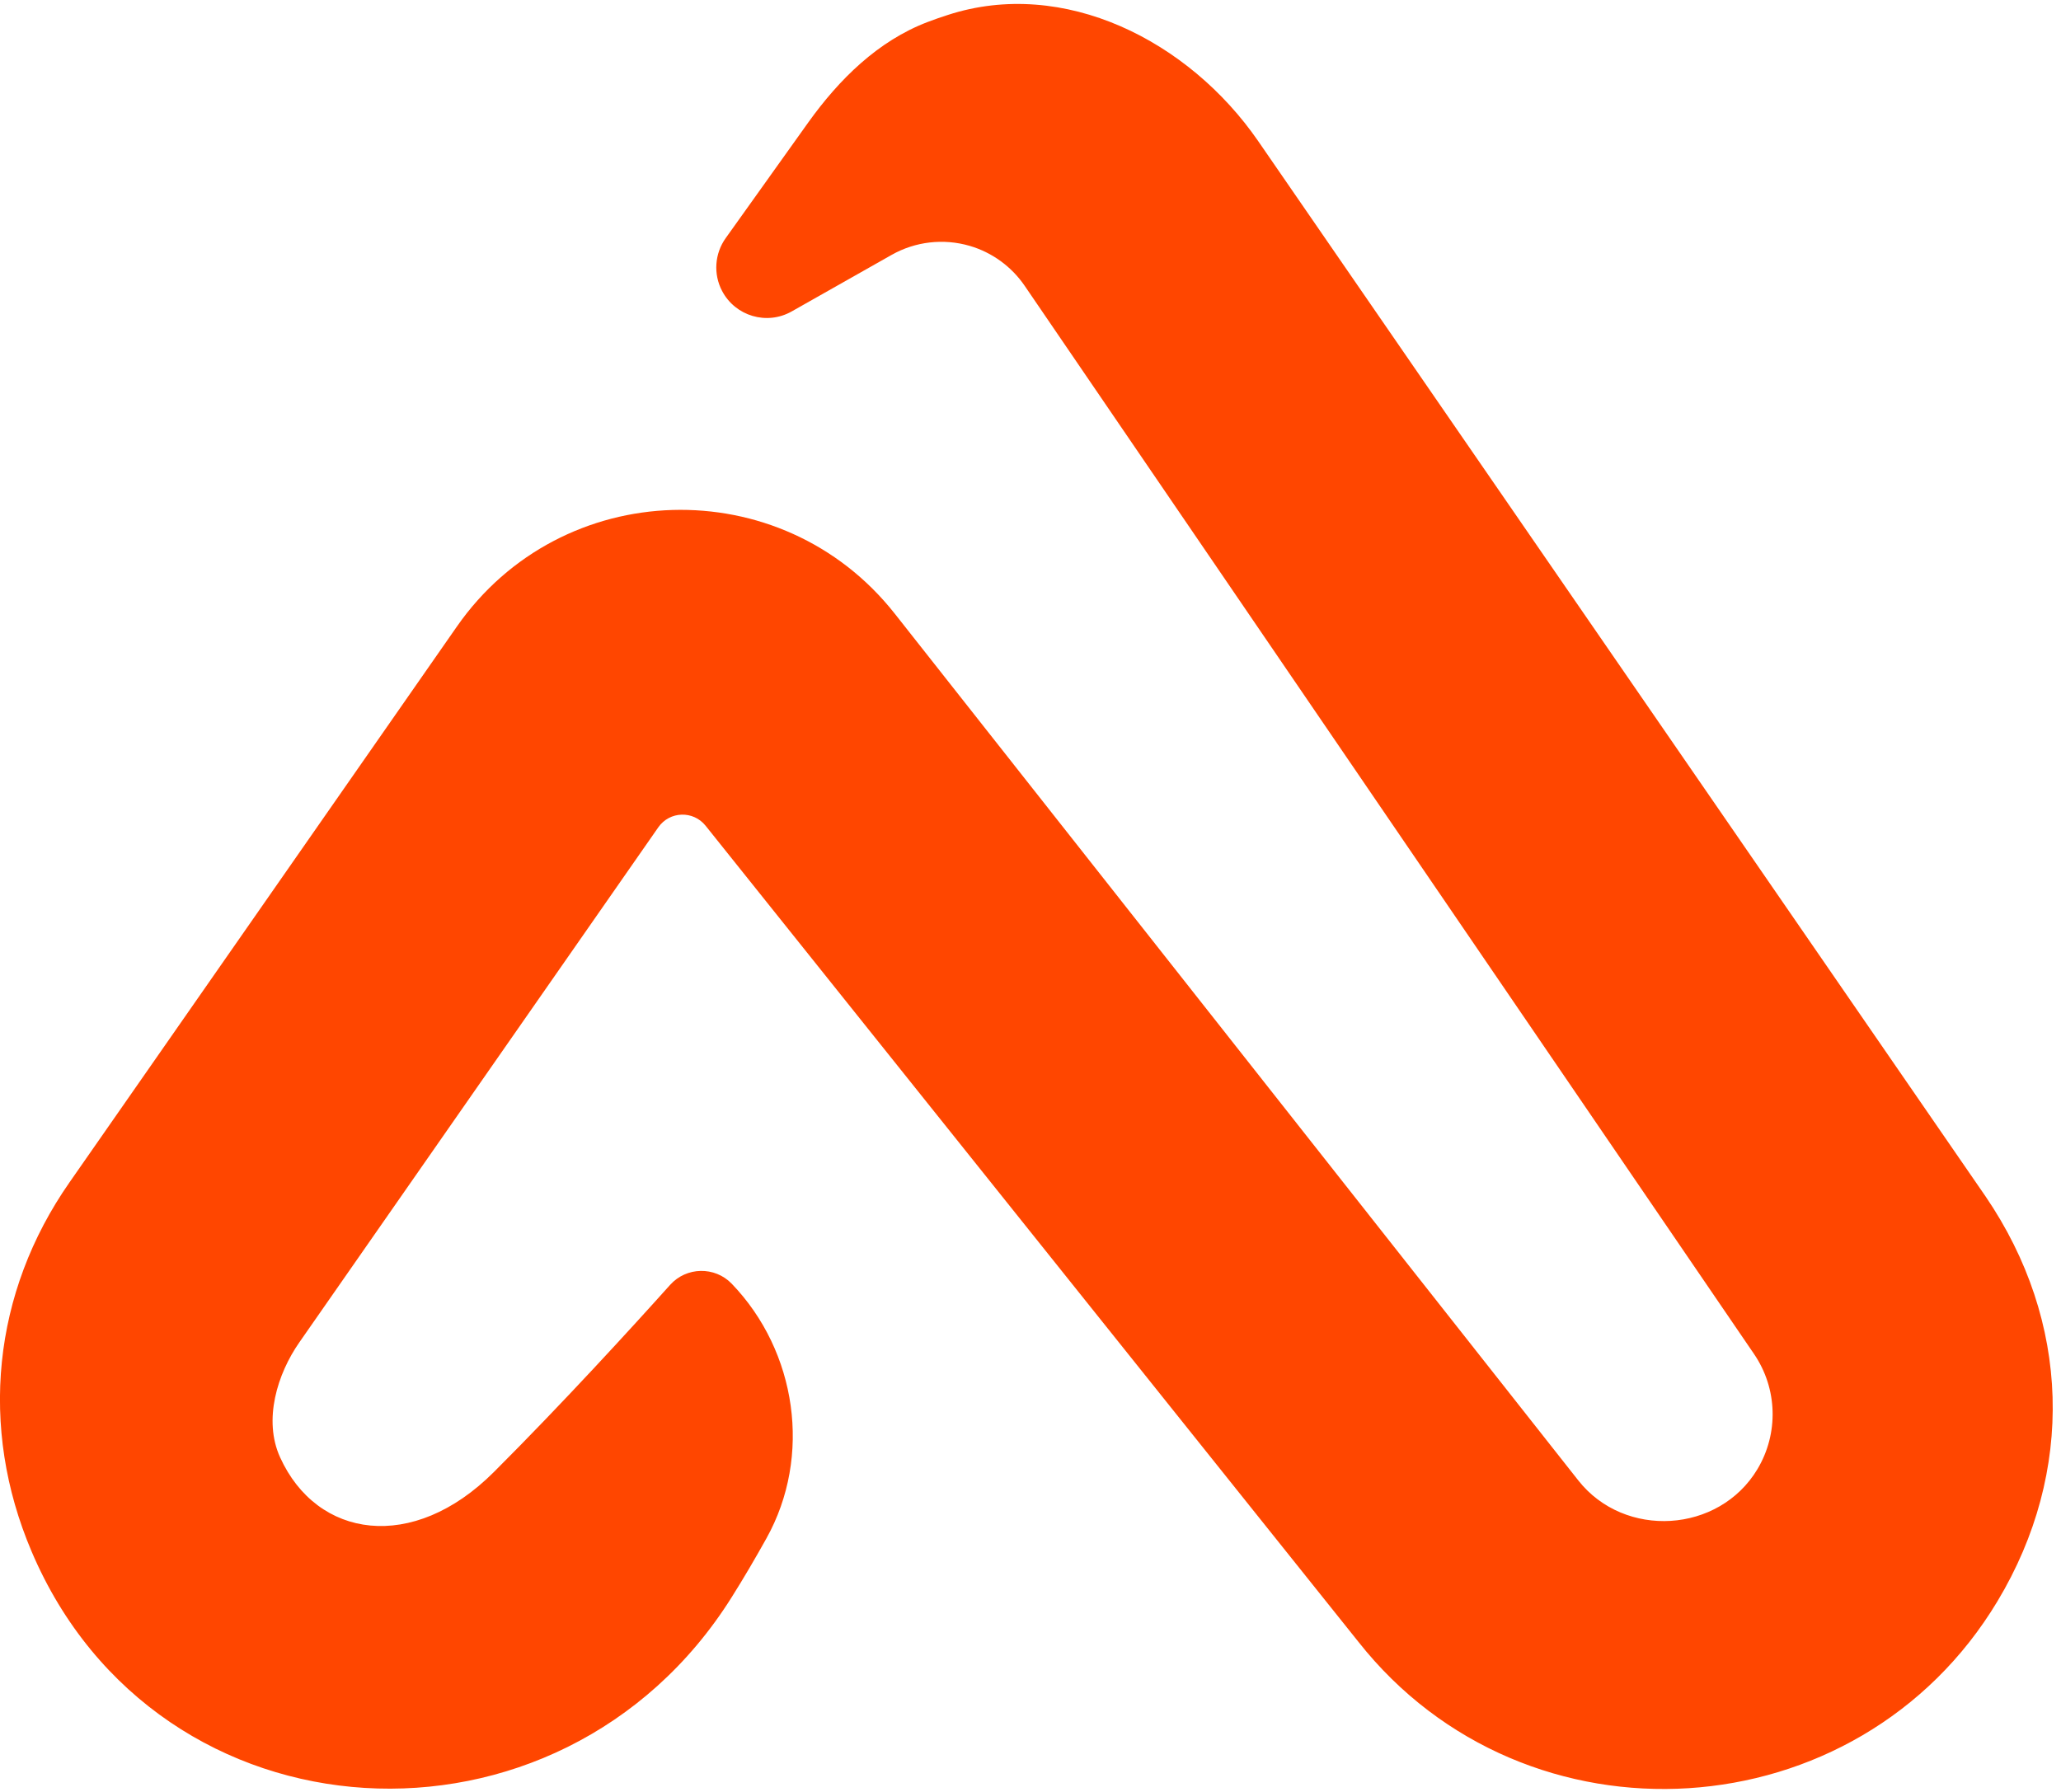 <svg
    width="23"
    height="20"
    viewBox="0 0 23 20"
    fill="none"
    xmlns="http://www.w3.org/2000/svg"
>
    <path
        d="M22.292 17.87C23.159 16.426 23.107 14.745 22.158 13.353L14.041 1.575C13.268 0.454 11.872 -0.254 10.577 0.167C10.502 0.191 10.427 0.217 10.351 0.246C9.797 0.457 9.364 0.886 9.019 1.368L8.099 2.657C7.975 2.83 7.959 3.059 8.058 3.247C8.206 3.529 8.558 3.633 8.835 3.476L9.95 2.845C10.215 2.695 10.529 2.659 10.821 2.744C11.071 2.817 11.288 2.975 11.435 3.19L19.575 15.113C19.837 15.498 19.851 15.999 19.612 16.398C19.183 17.114 18.129 17.178 17.613 16.523L9.985 6.849C8.72 5.246 6.265 5.318 5.098 6.994L0.776 13.196C-0.084 14.428 -0.236 15.932 0.352 17.315C1.759 20.627 6.252 20.872 8.164 17.829C8.304 17.607 8.433 17.385 8.553 17.17C9.064 16.254 8.893 15.084 8.166 14.328C7.977 14.132 7.66 14.138 7.478 14.341C7.052 14.816 6.28 15.662 5.511 16.43C4.606 17.335 3.537 17.171 3.126 16.266C2.935 15.847 3.096 15.333 3.34 14.983L7.347 9.233C7.473 9.053 7.736 9.044 7.874 9.216L15.158 18.323C17.029 20.696 20.738 20.462 22.292 17.87Z"
        fill="#FF4600"
    />
</svg>

